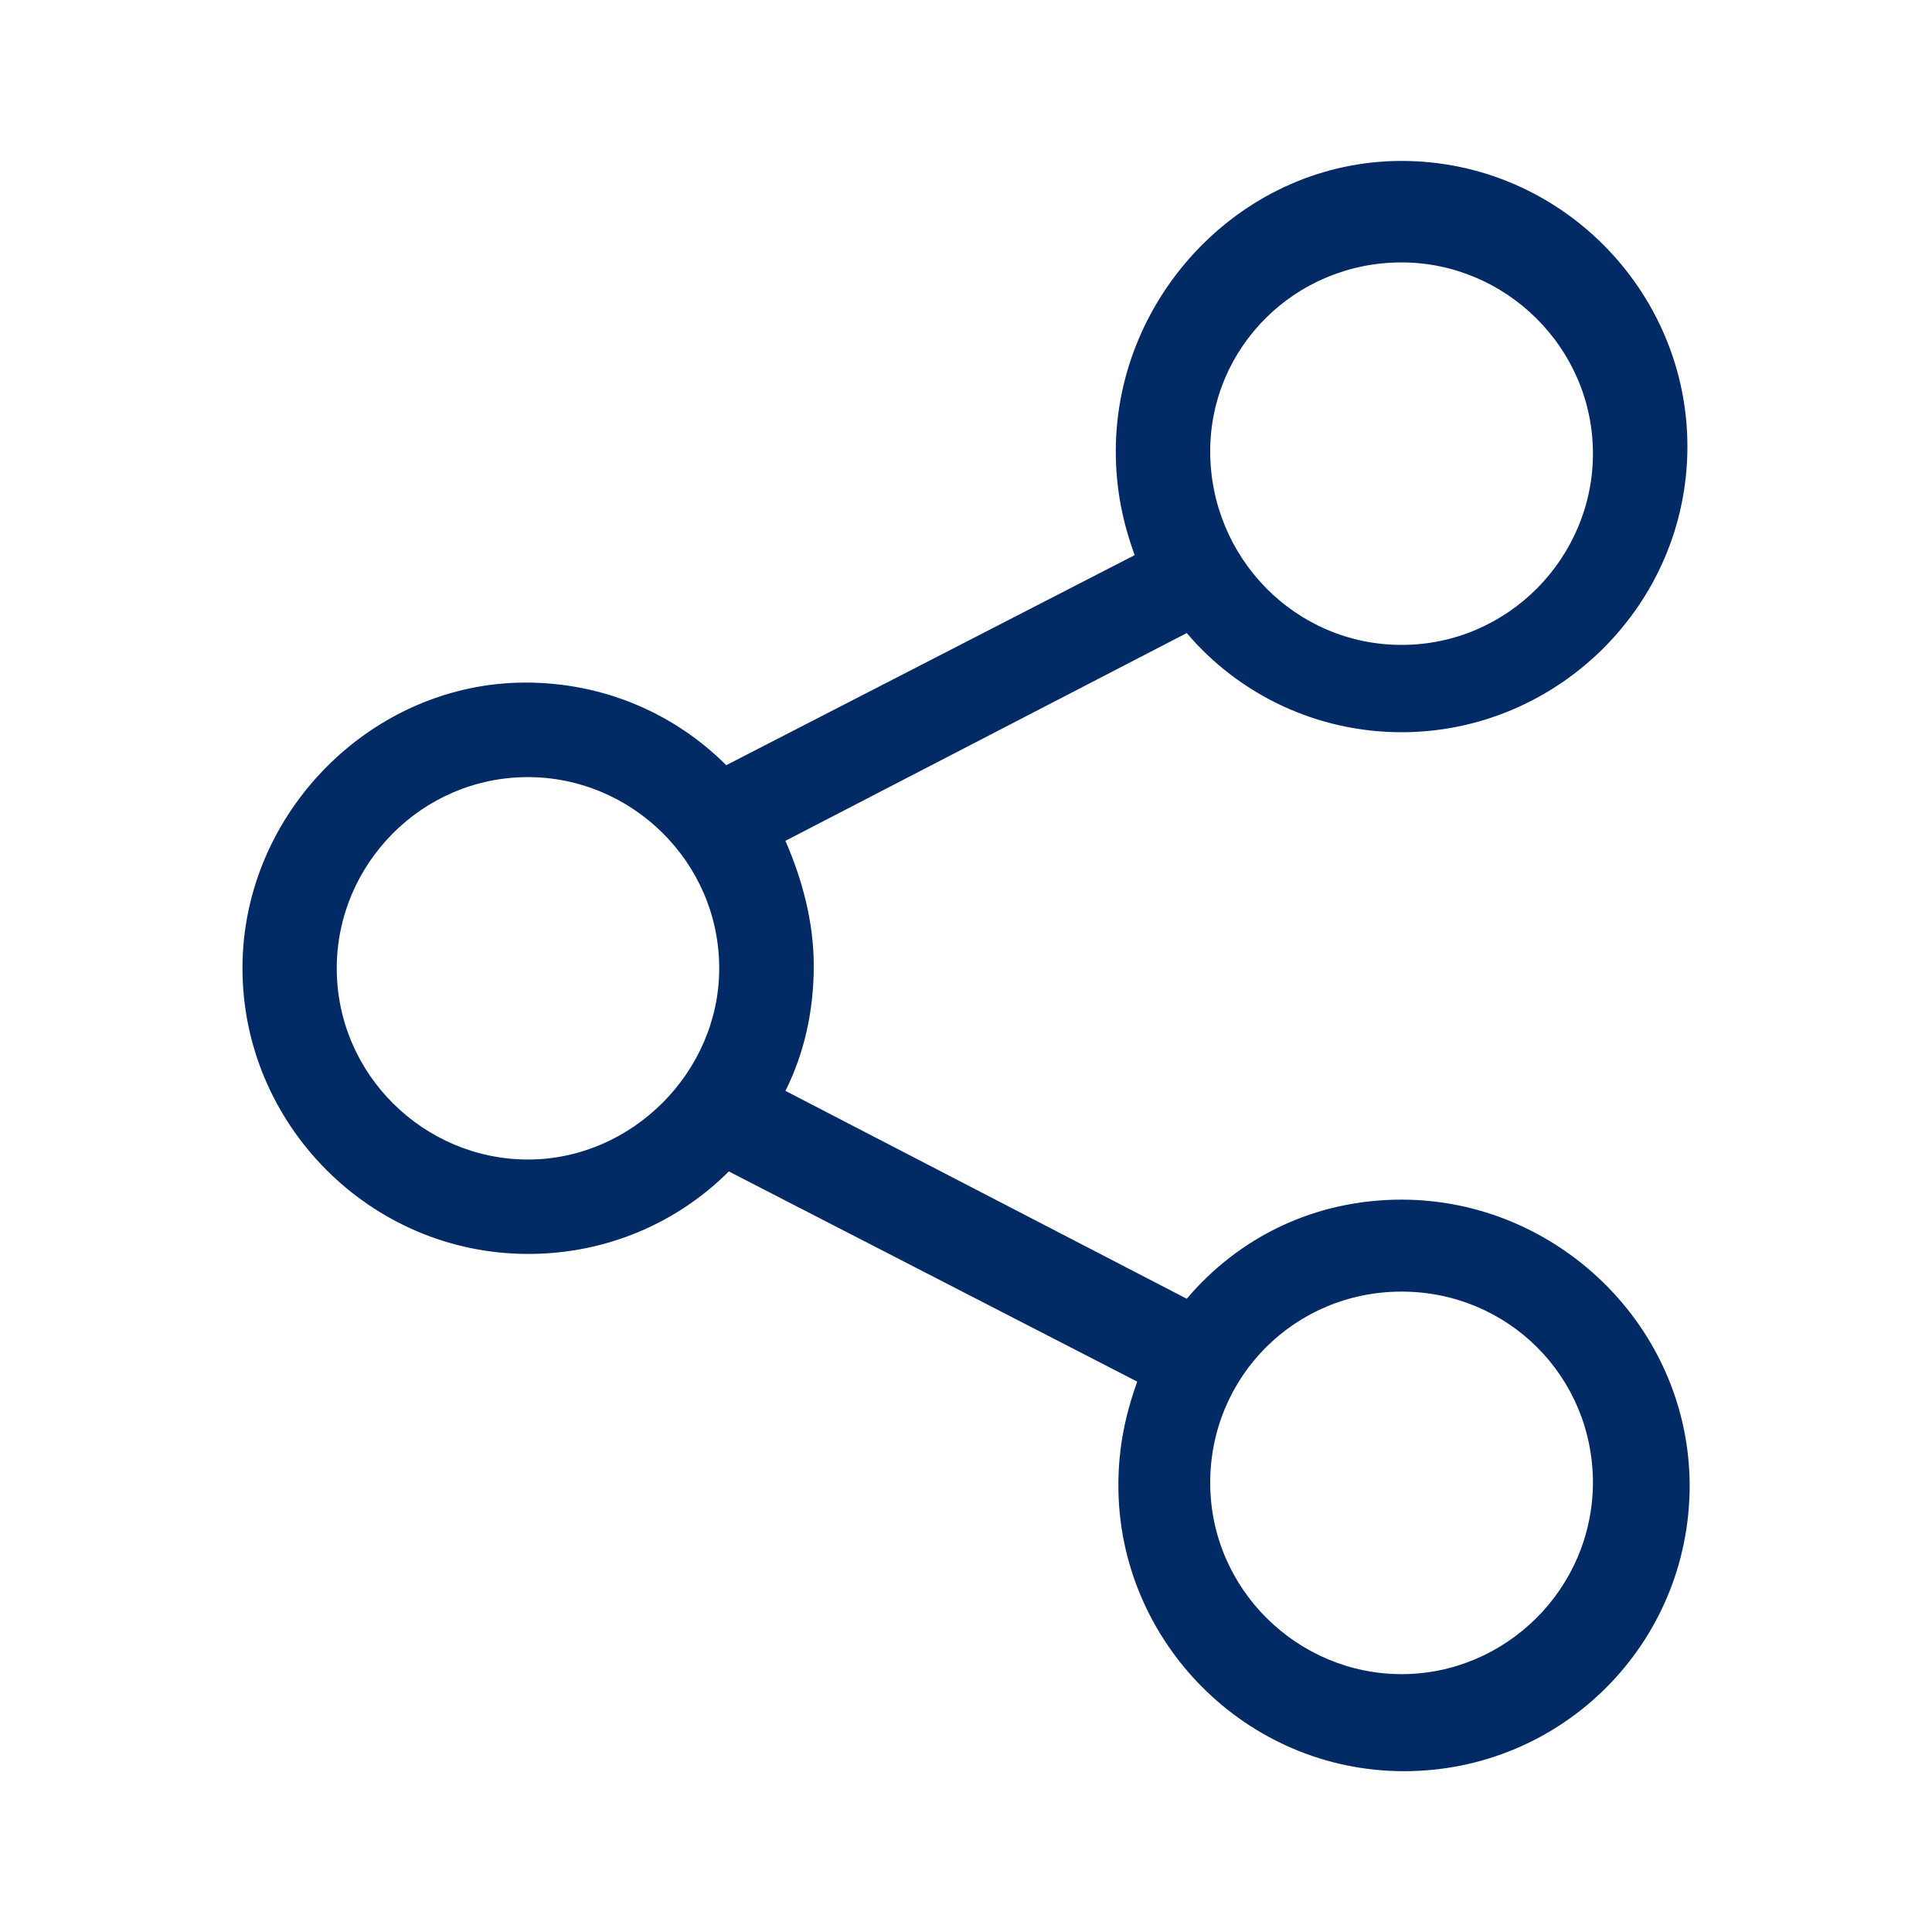 <svg version="1.1" id="Layer_1" xmlns="http://www.w3.org/2000/svg" xmlns:xlink="http://www.w3.org/1999/xlink" x="0px" y="0px"
	 width="30px" height="30px" viewBox="0 0 30 30" enable-background="new 0 0 30 30" xml:space="preserve">
<path fill="#022A65" d="M21.764,18.628c-1.354,0-2.529,0.586-3.336,1.539l-6.232-3.228c0.294-0.586,0.44-1.246,0.44-1.94
	c0-0.697-0.185-1.356-0.44-1.943l6.232-3.226c0.807,0.953,2.018,1.54,3.336,1.54c2.42,0,4.438-1.98,4.438-4.436
	c0-2.419-1.979-4.435-4.438-4.435s-4.438,2.089-4.438,4.508c0,0.587,0.107,1.1,0.293,1.613l-6.342,3.262
	c-0.806-0.806-1.906-1.283-3.115-1.283c-2.383,0-4.397,2.016-4.397,4.436c0,2.418,1.979,4.436,4.437,4.436
	c1.21,0,2.311-0.478,3.115-1.281l6.342,3.264c-0.185,0.514-0.293,1.025-0.293,1.611c0,2.42,1.979,4.438,4.435,4.438
	c2.456,0,4.436-1.979,4.436-4.438C26.23,20.605,24.184,18.628,21.764,18.628z M21.764,4.075c1.611,0,2.971,1.319,2.971,2.969
	c0,1.613-1.319,2.97-2.971,2.97c-1.652,0-2.972-1.356-2.972-3.006C18.792,5.395,20.109,4.075,21.764,4.075z M8.199,18.005
	c-1.613,0-2.97-1.319-2.97-2.969c0-1.613,1.317-2.969,2.97-2.969c1.611,0,2.969,1.32,2.969,2.969
	C11.168,16.646,9.812,18.005,8.199,18.005z M21.764,25.996c-1.613,0-2.972-1.318-2.972-2.971c0-1.65,1.317-2.969,2.972-2.969
	c1.649,0,2.971,1.316,2.971,2.969C24.729,24.678,23.375,25.996,21.764,25.996z"/>
</svg>
